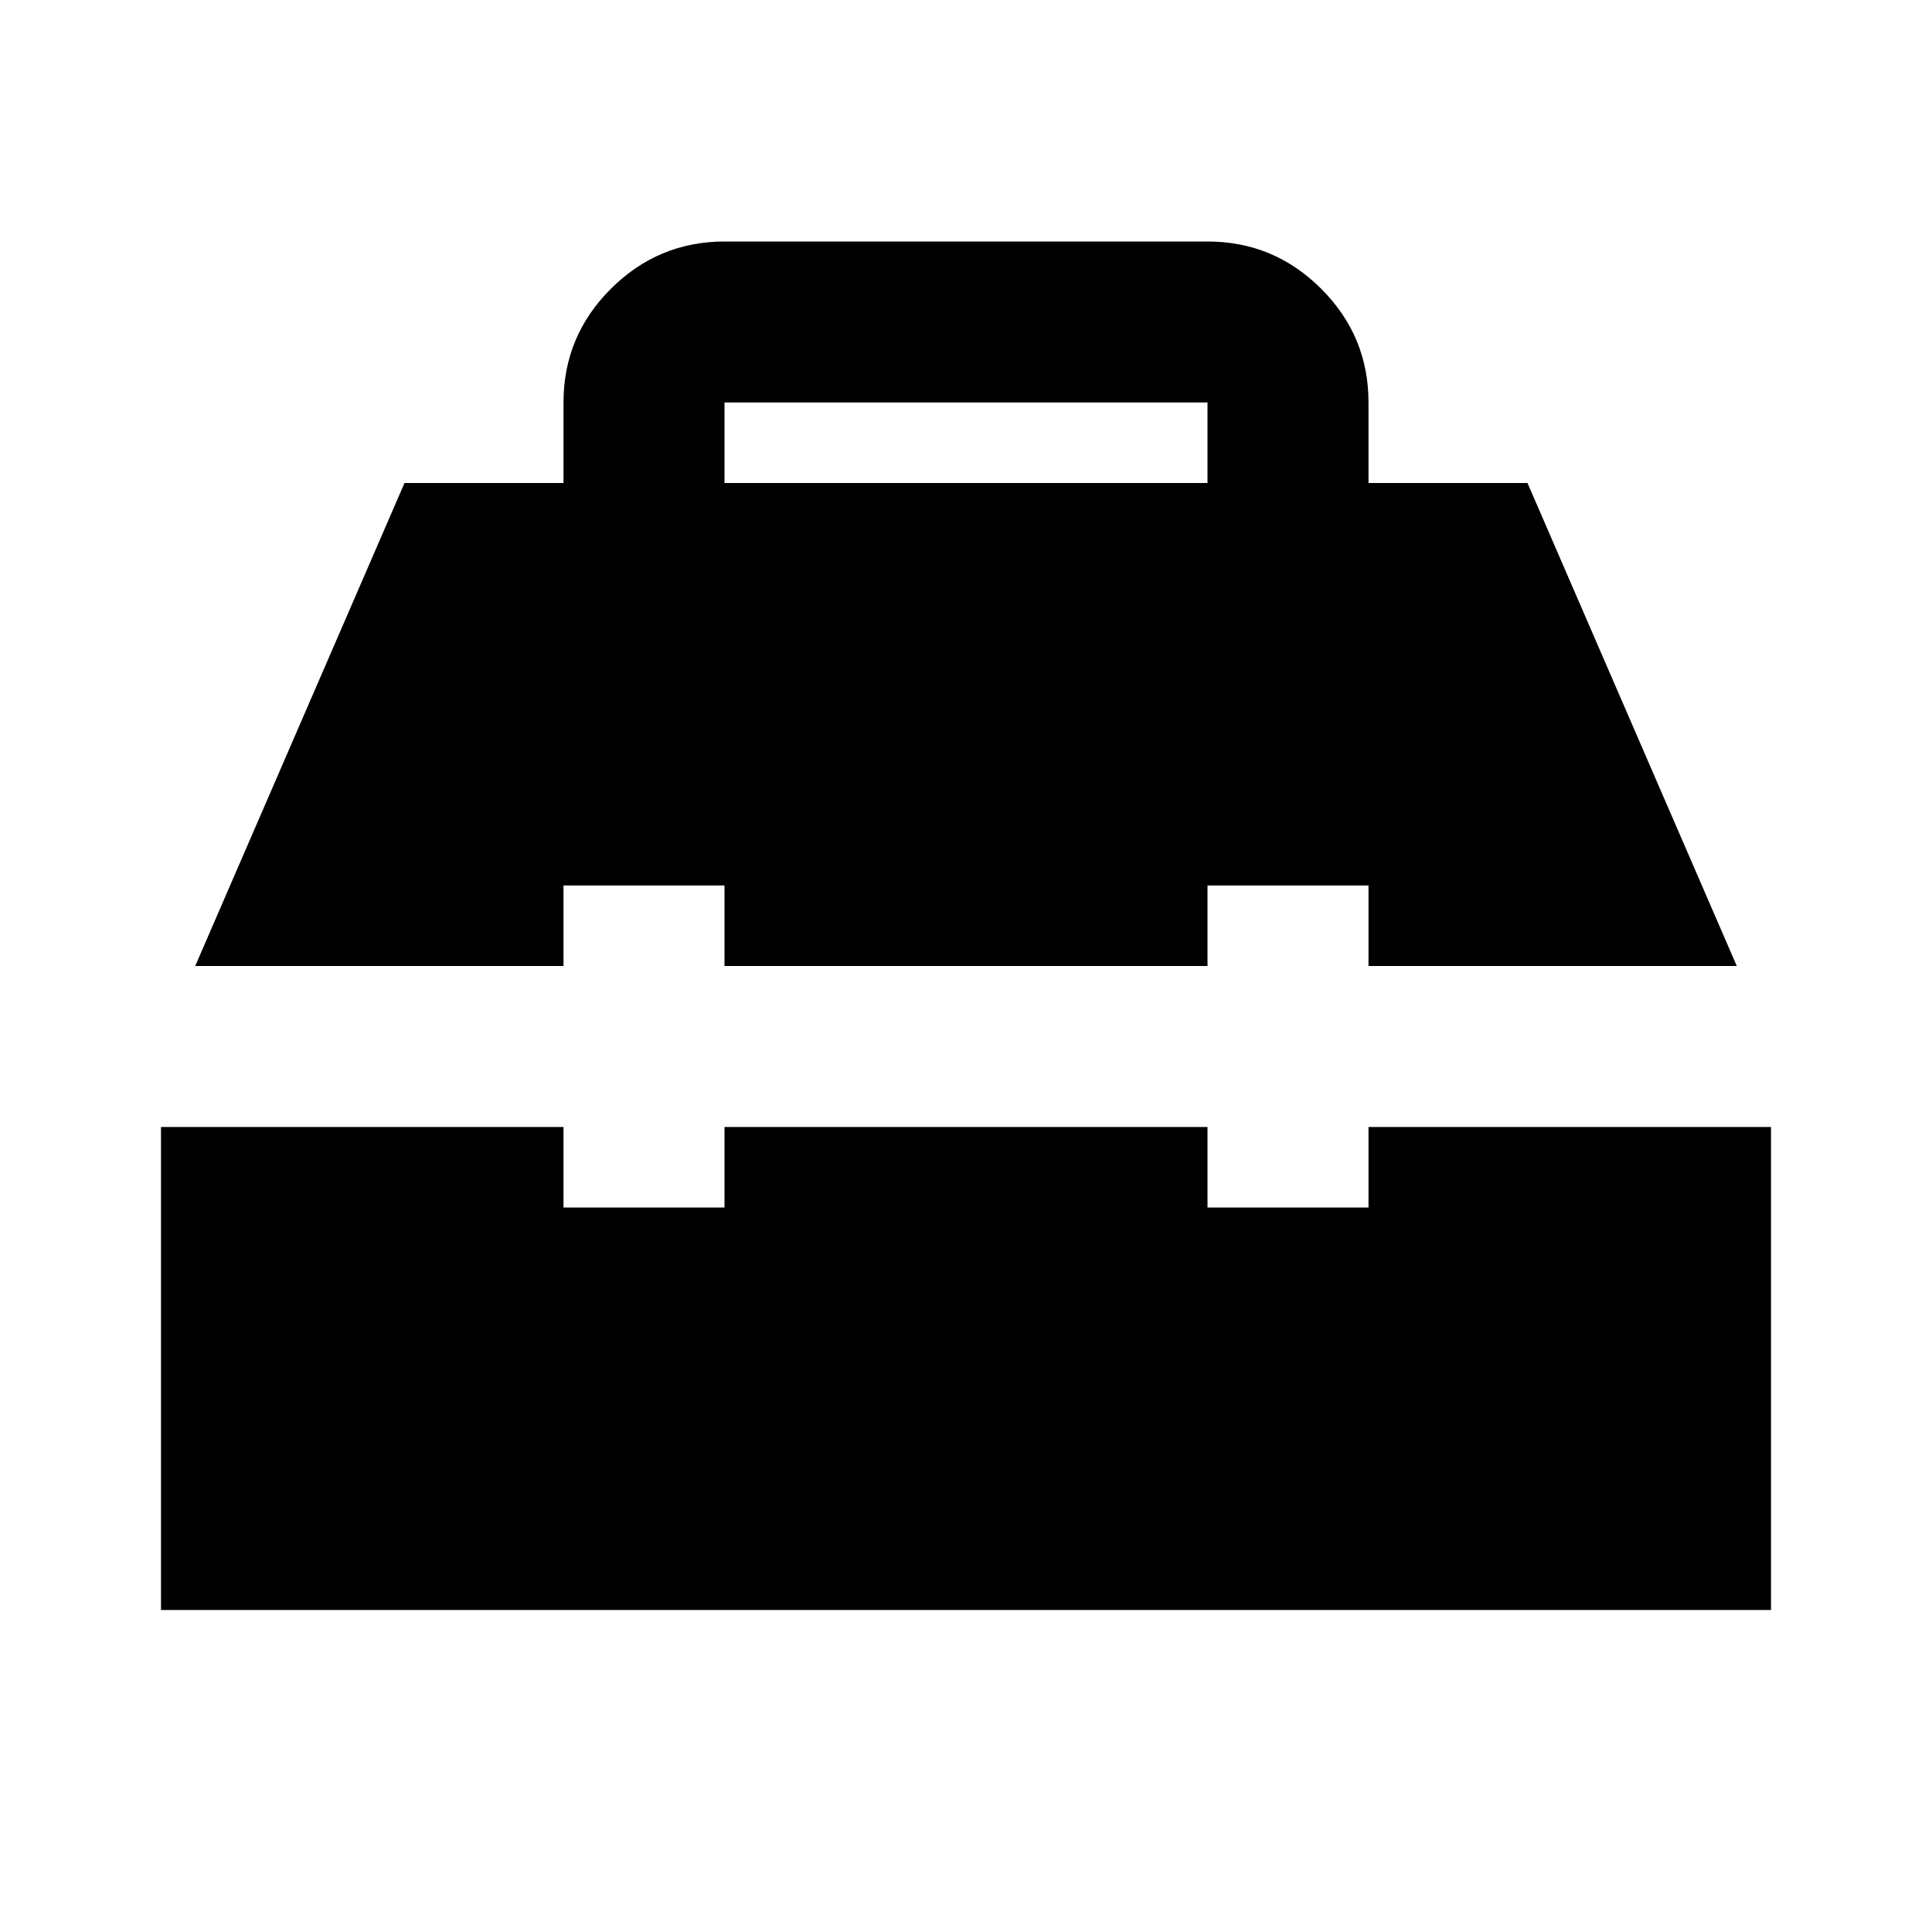 <?xml version="1.0" encoding="utf-8"?>
<!-- Generator: www.svgicons.com -->
<svg xmlns="http://www.w3.org/2000/svg" width="800" height="800" viewBox="0 0 24 24">
<path fill="currentColor" d="M2 20v-6h5v1h2v-1h6v1h2v-1h5v6zm.425-8l2.6-6H7V5q0-.825.588-1.412T9 3h6q.825 0 1.413.588T17 5v1h1.975l2.6 6H17v-1h-2v1H9v-1H7v1zM9 6h6V5H9z"/>
</svg>